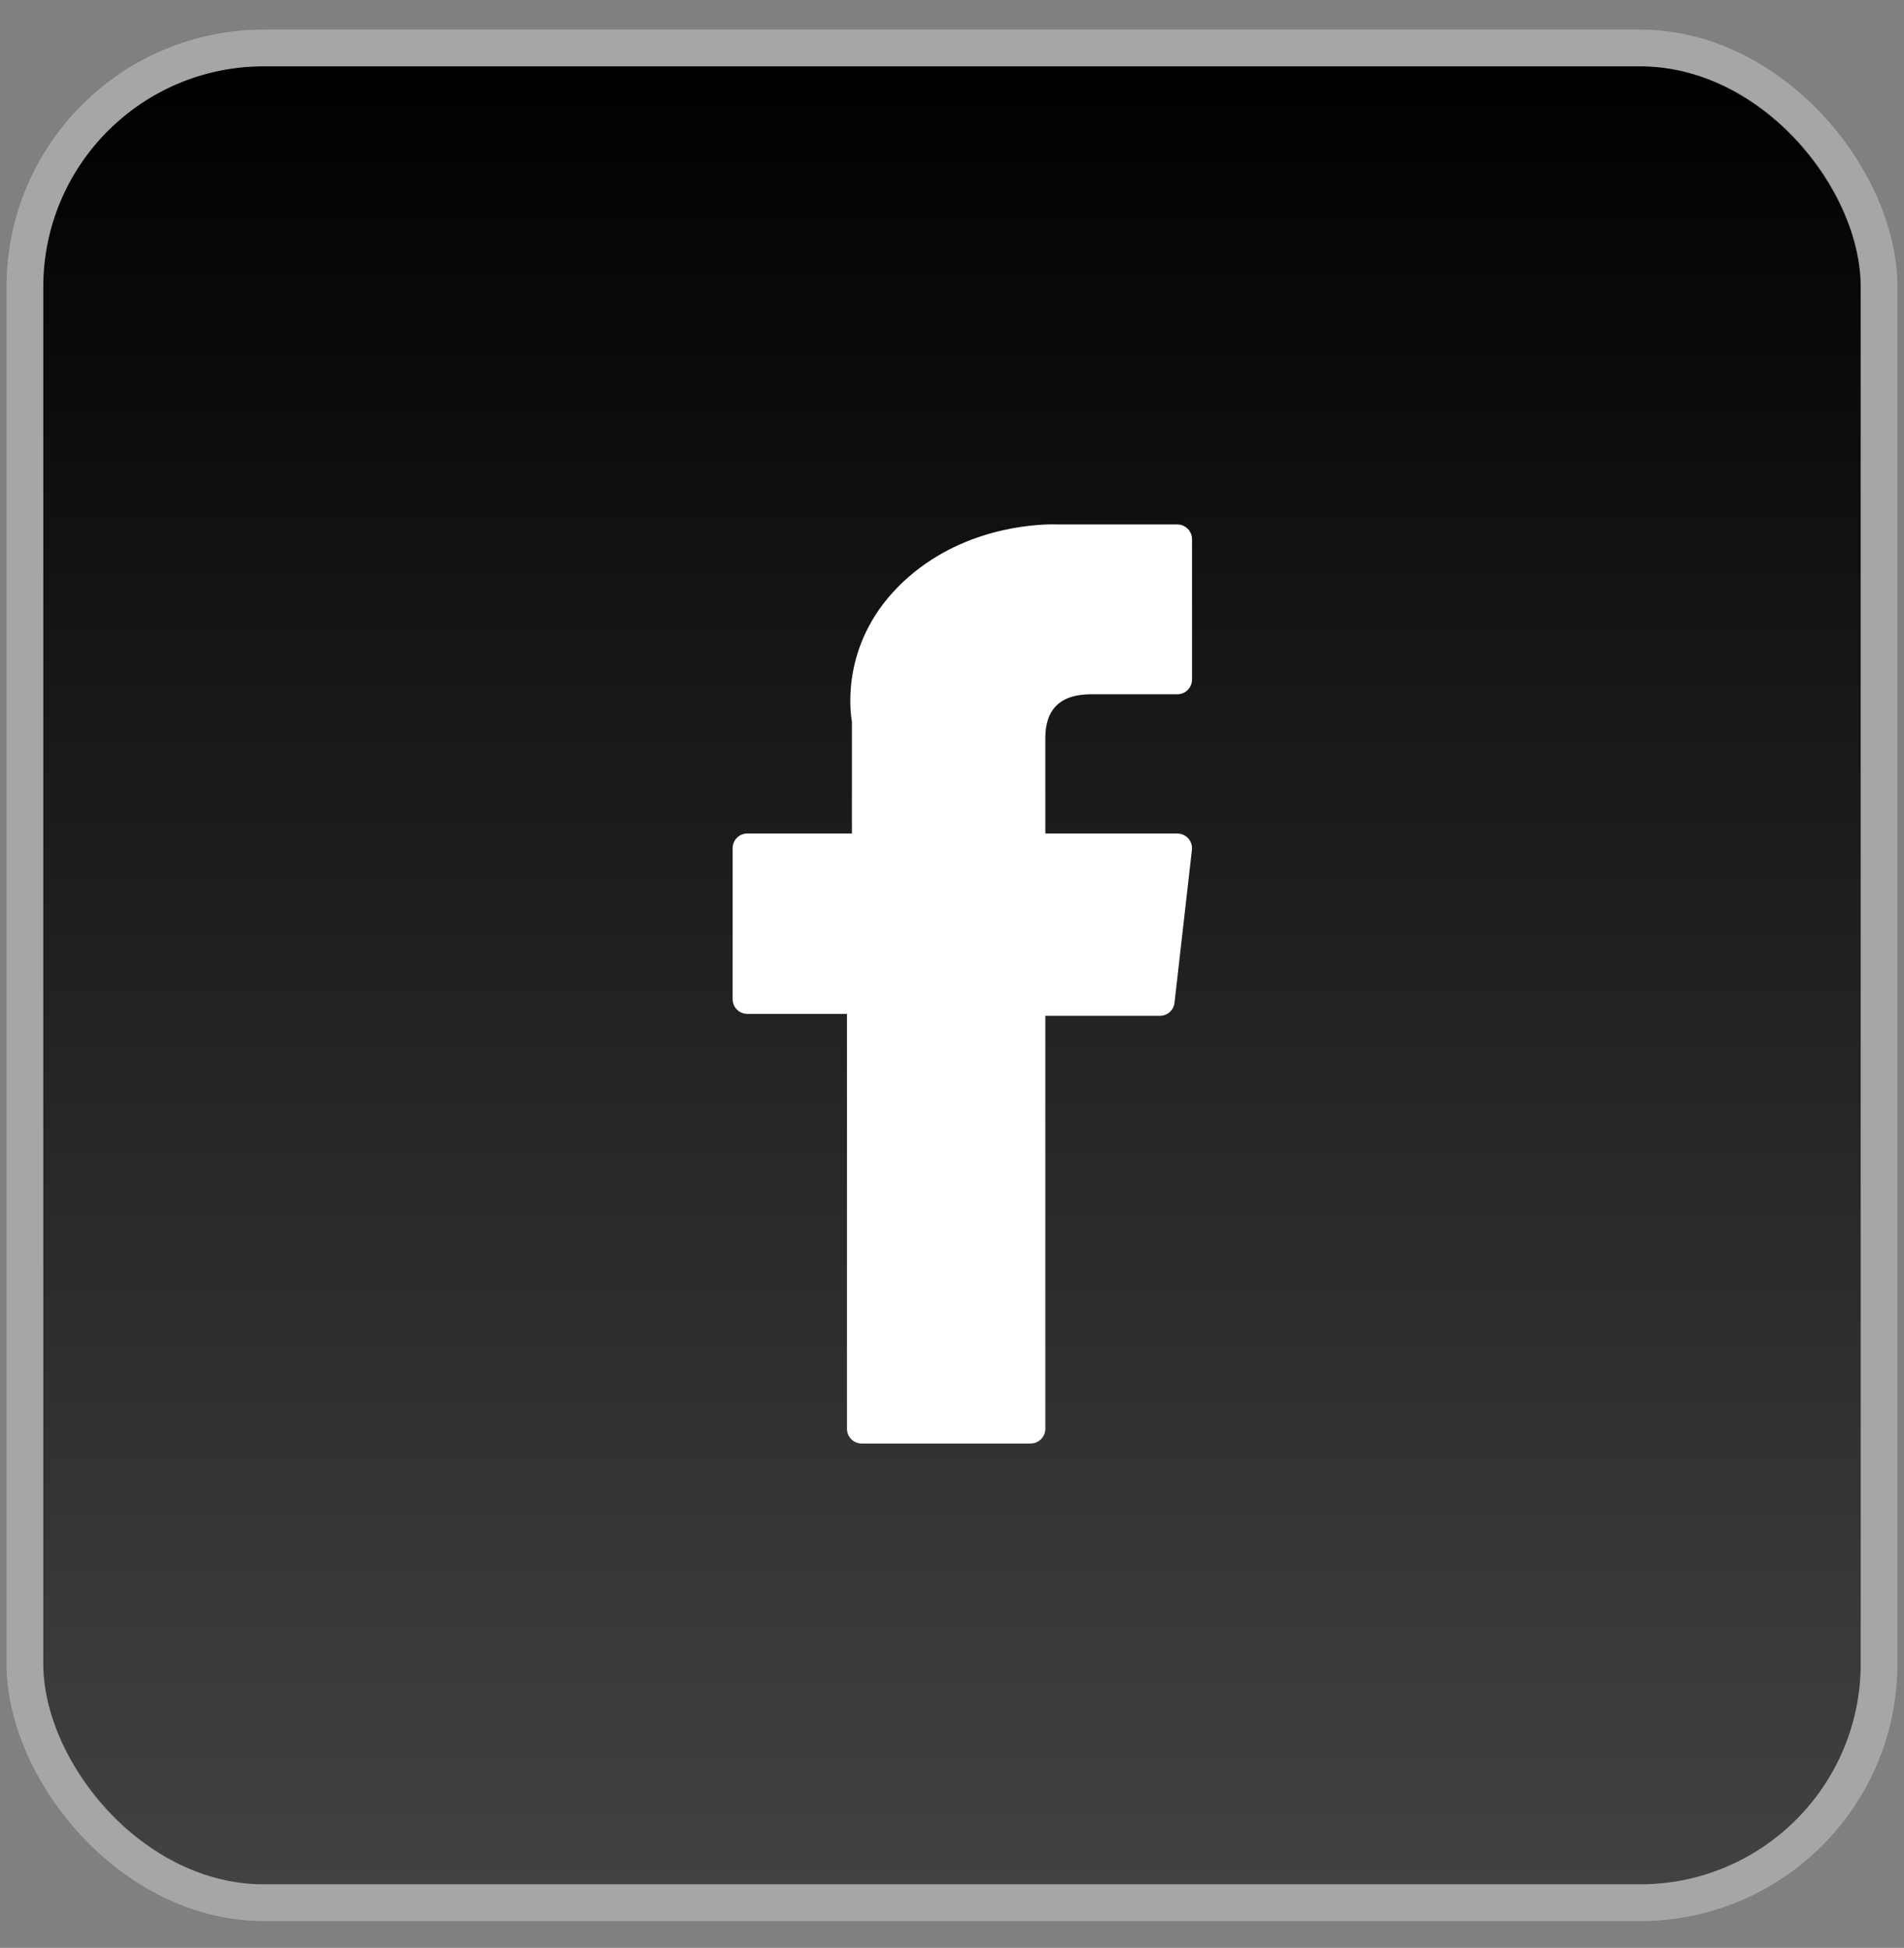 <svg width="44" height="45" viewBox="0 0 44 45" fill="none" xmlns="http://www.w3.org/2000/svg">
<rect x="0" y="0" width="44" height="45" fill="#808080" stroke="none"/>
<rect x="1" y="1.532" width="42" height="42" rx="5.096" fill="url(#paint0_linear_2275_464)"/>
<rect x="0.575" y="1.108" width="42.849" height="42.849" rx="5.521" stroke="white" stroke-opacity="0.3" stroke-width="0.849"/>
<path d="M17.269 23.423H19.573V33.006C19.573 33.195 19.724 33.348 19.912 33.348H23.818C24.005 33.348 24.157 33.195 24.157 33.006V23.468H26.805C26.978 23.468 27.123 23.338 27.142 23.165L27.544 19.637C27.556 19.54 27.525 19.443 27.461 19.37C27.396 19.297 27.305 19.256 27.208 19.256H24.157V17.044C24.157 16.378 24.512 16.039 25.213 16.039C25.313 16.039 27.208 16.039 27.208 16.039C27.395 16.039 27.547 15.886 27.547 15.697V12.459C27.547 12.27 27.395 12.116 27.208 12.116H24.459C24.439 12.115 24.396 12.114 24.333 12.114C23.856 12.114 22.198 12.208 20.889 13.426C19.437 14.774 19.639 16.39 19.687 16.669V19.255H17.269C17.081 19.255 16.93 19.409 16.93 19.598V23.081C16.93 23.27 17.081 23.423 17.269 23.423Z" fill="white"/>
<defs>
<linearGradient id="paint0_linear_2275_464" x1="22" y1="1.532" x2="22" y2="43.532" gradientUnits="userSpaceOnUse">
<stop/>
<stop offset="1" stop-color="#424242"/>
</linearGradient>
</defs>
</svg>
